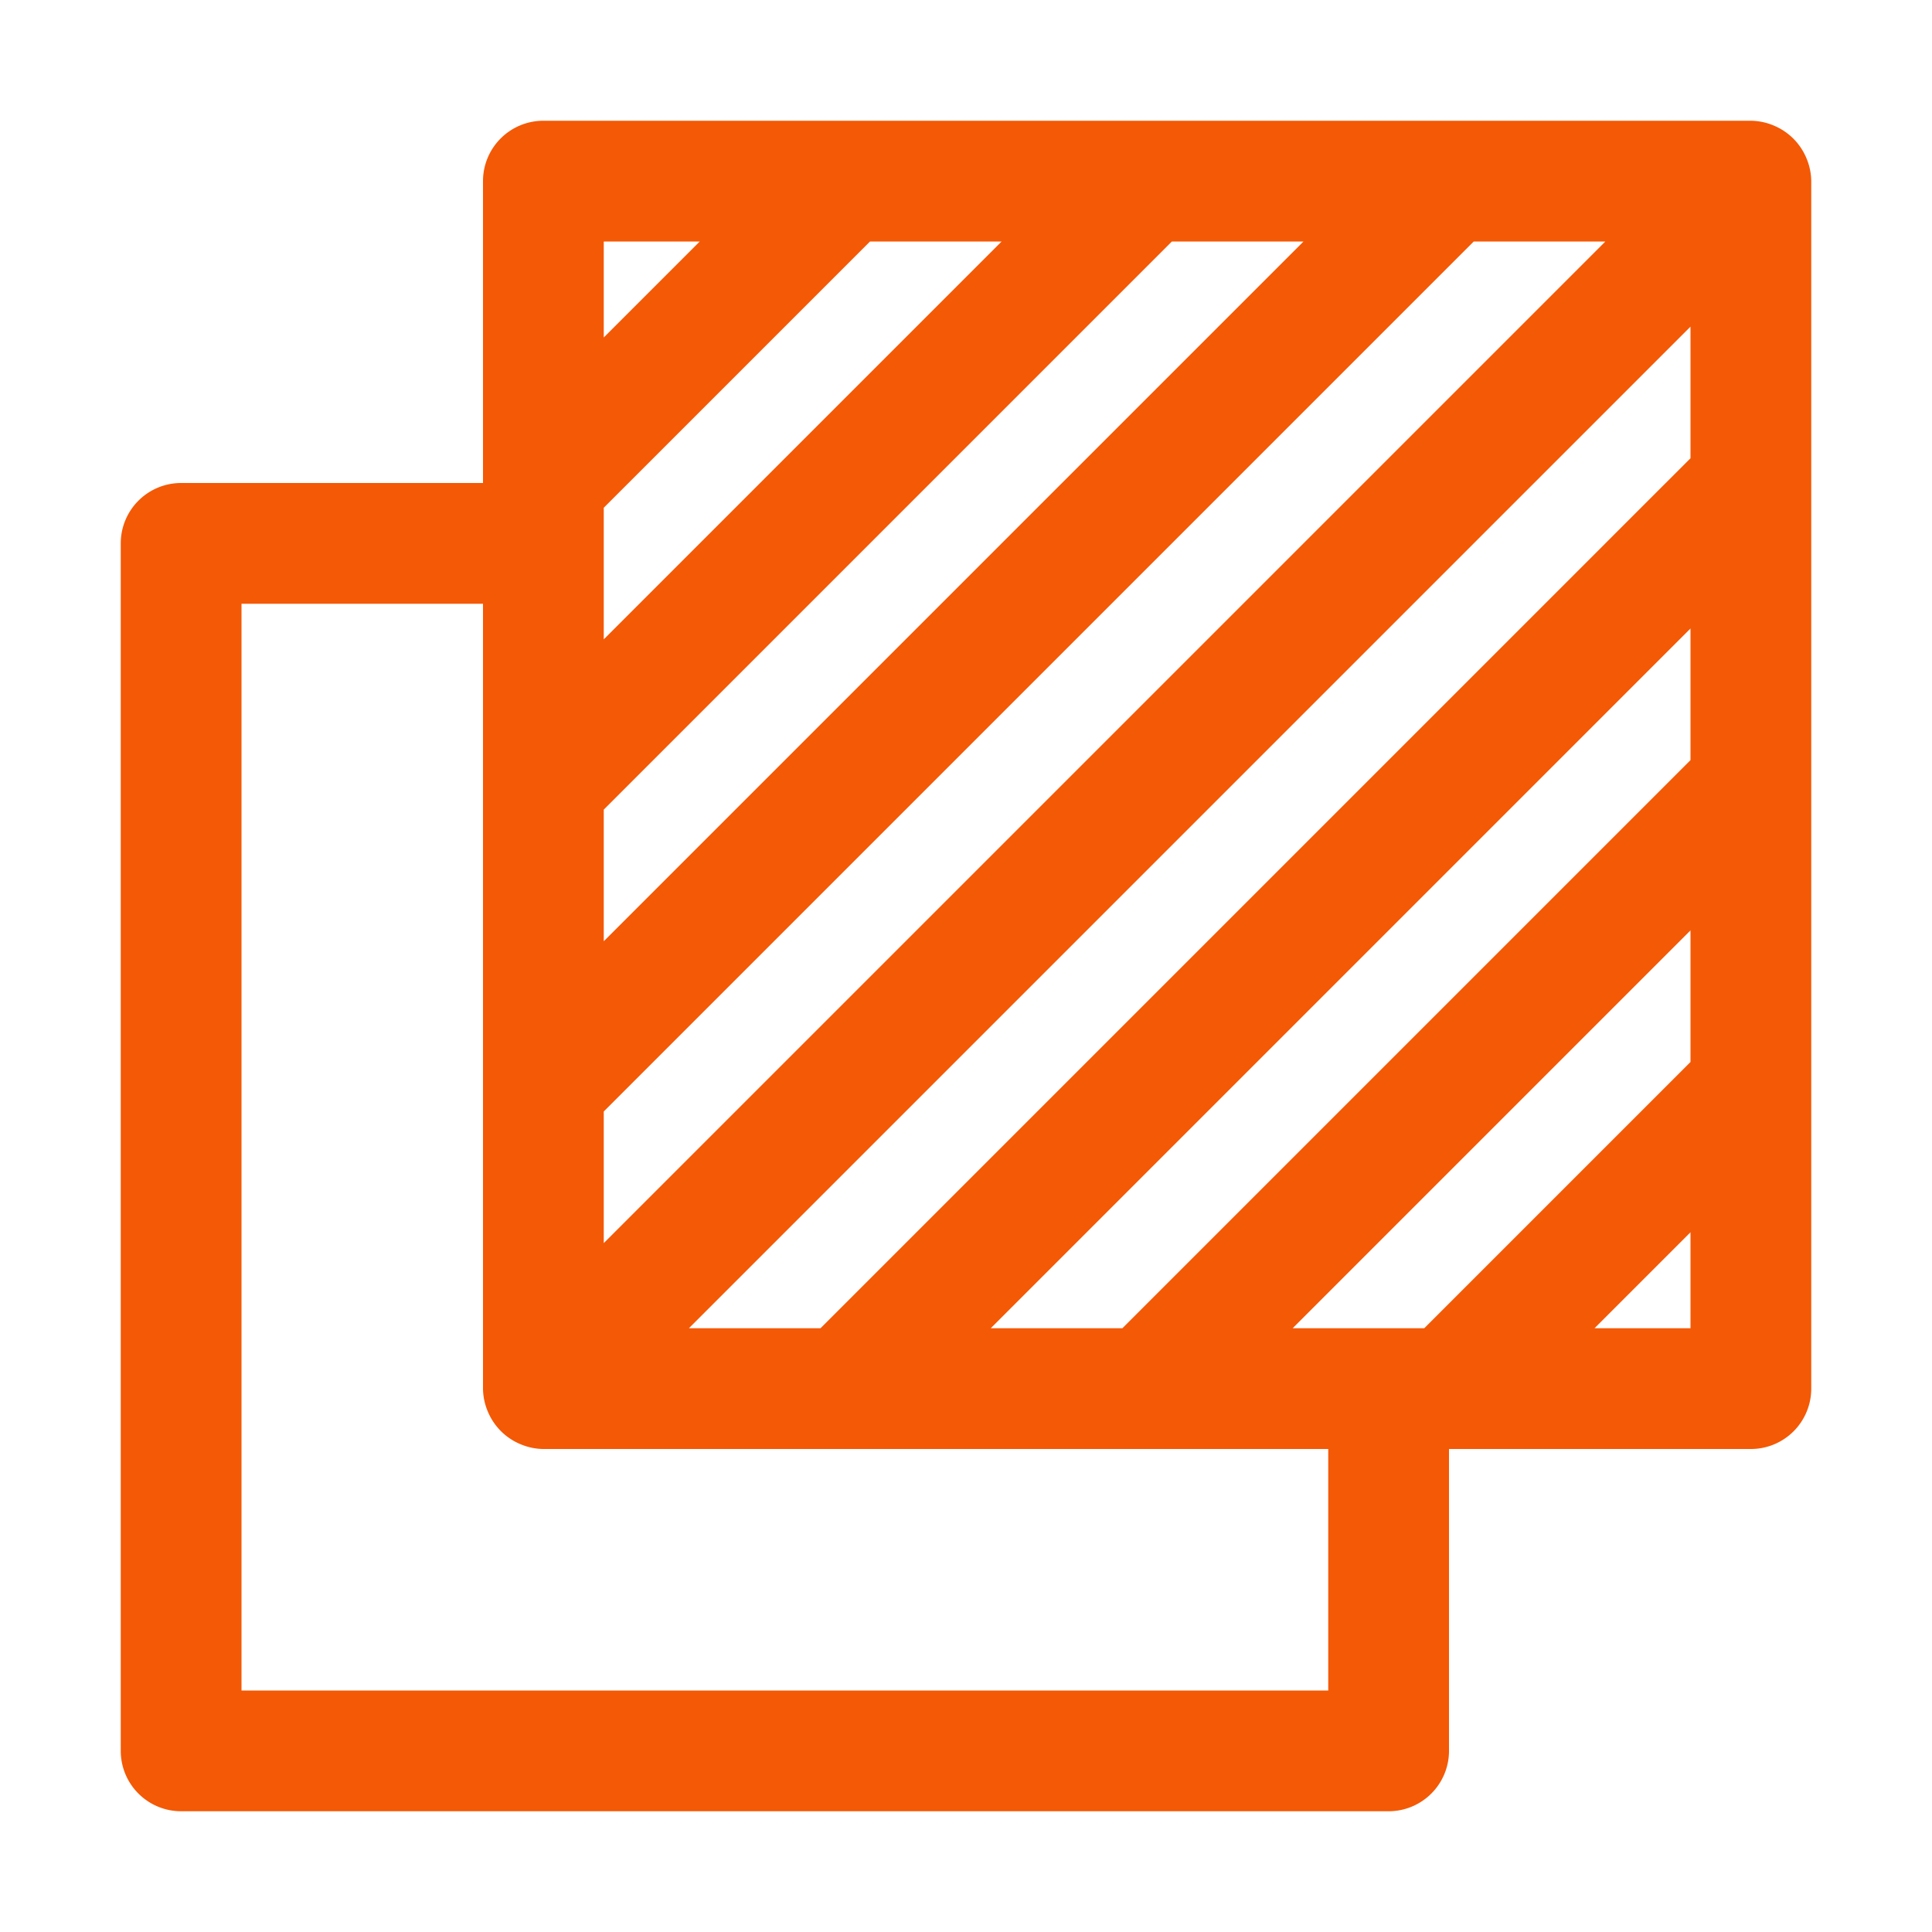 <svg viewBox="0 0 32 32" xmlns="http://www.w3.org/2000/svg"><path d="M29.92 2.62a1 1 0 0 0-.54-.54A1 1 0 0 0 29 2H9a1 1 0 0 0-1 1v5H3a1 1 0 0 0-1 1v20a1 1 0 0 0 1 1h20a1 1 0 0 0 1-1v-5h5a1 1 0 0 0 1-1V3a1 1 0 0 0-.08-.38ZM28 17.59 23.59 22h-2.18L28 15.41Zm0-5L18.59 22h-2.18L28 10.41Zm0-5L13.59 22h-2.18L28 5.41ZM16.59 4 10 10.59V8.41L14.41 4Zm5 0L10 15.59v-2.18L19.41 4ZM10 18.41 24.41 4h2.18L10 20.59ZM11.59 4 10 5.59V4ZM22 28H4V10h4v13a1 1 0 0 0 .08.38 1 1 0 0 0 .54.54A1 1 0 0 0 9 24h13Zm4.41-6L28 20.41V22Z" data-name="background, foreground, css, effect, shadow, gradient, tool" fill="#f45905" class="fill-000000"></path></svg>
